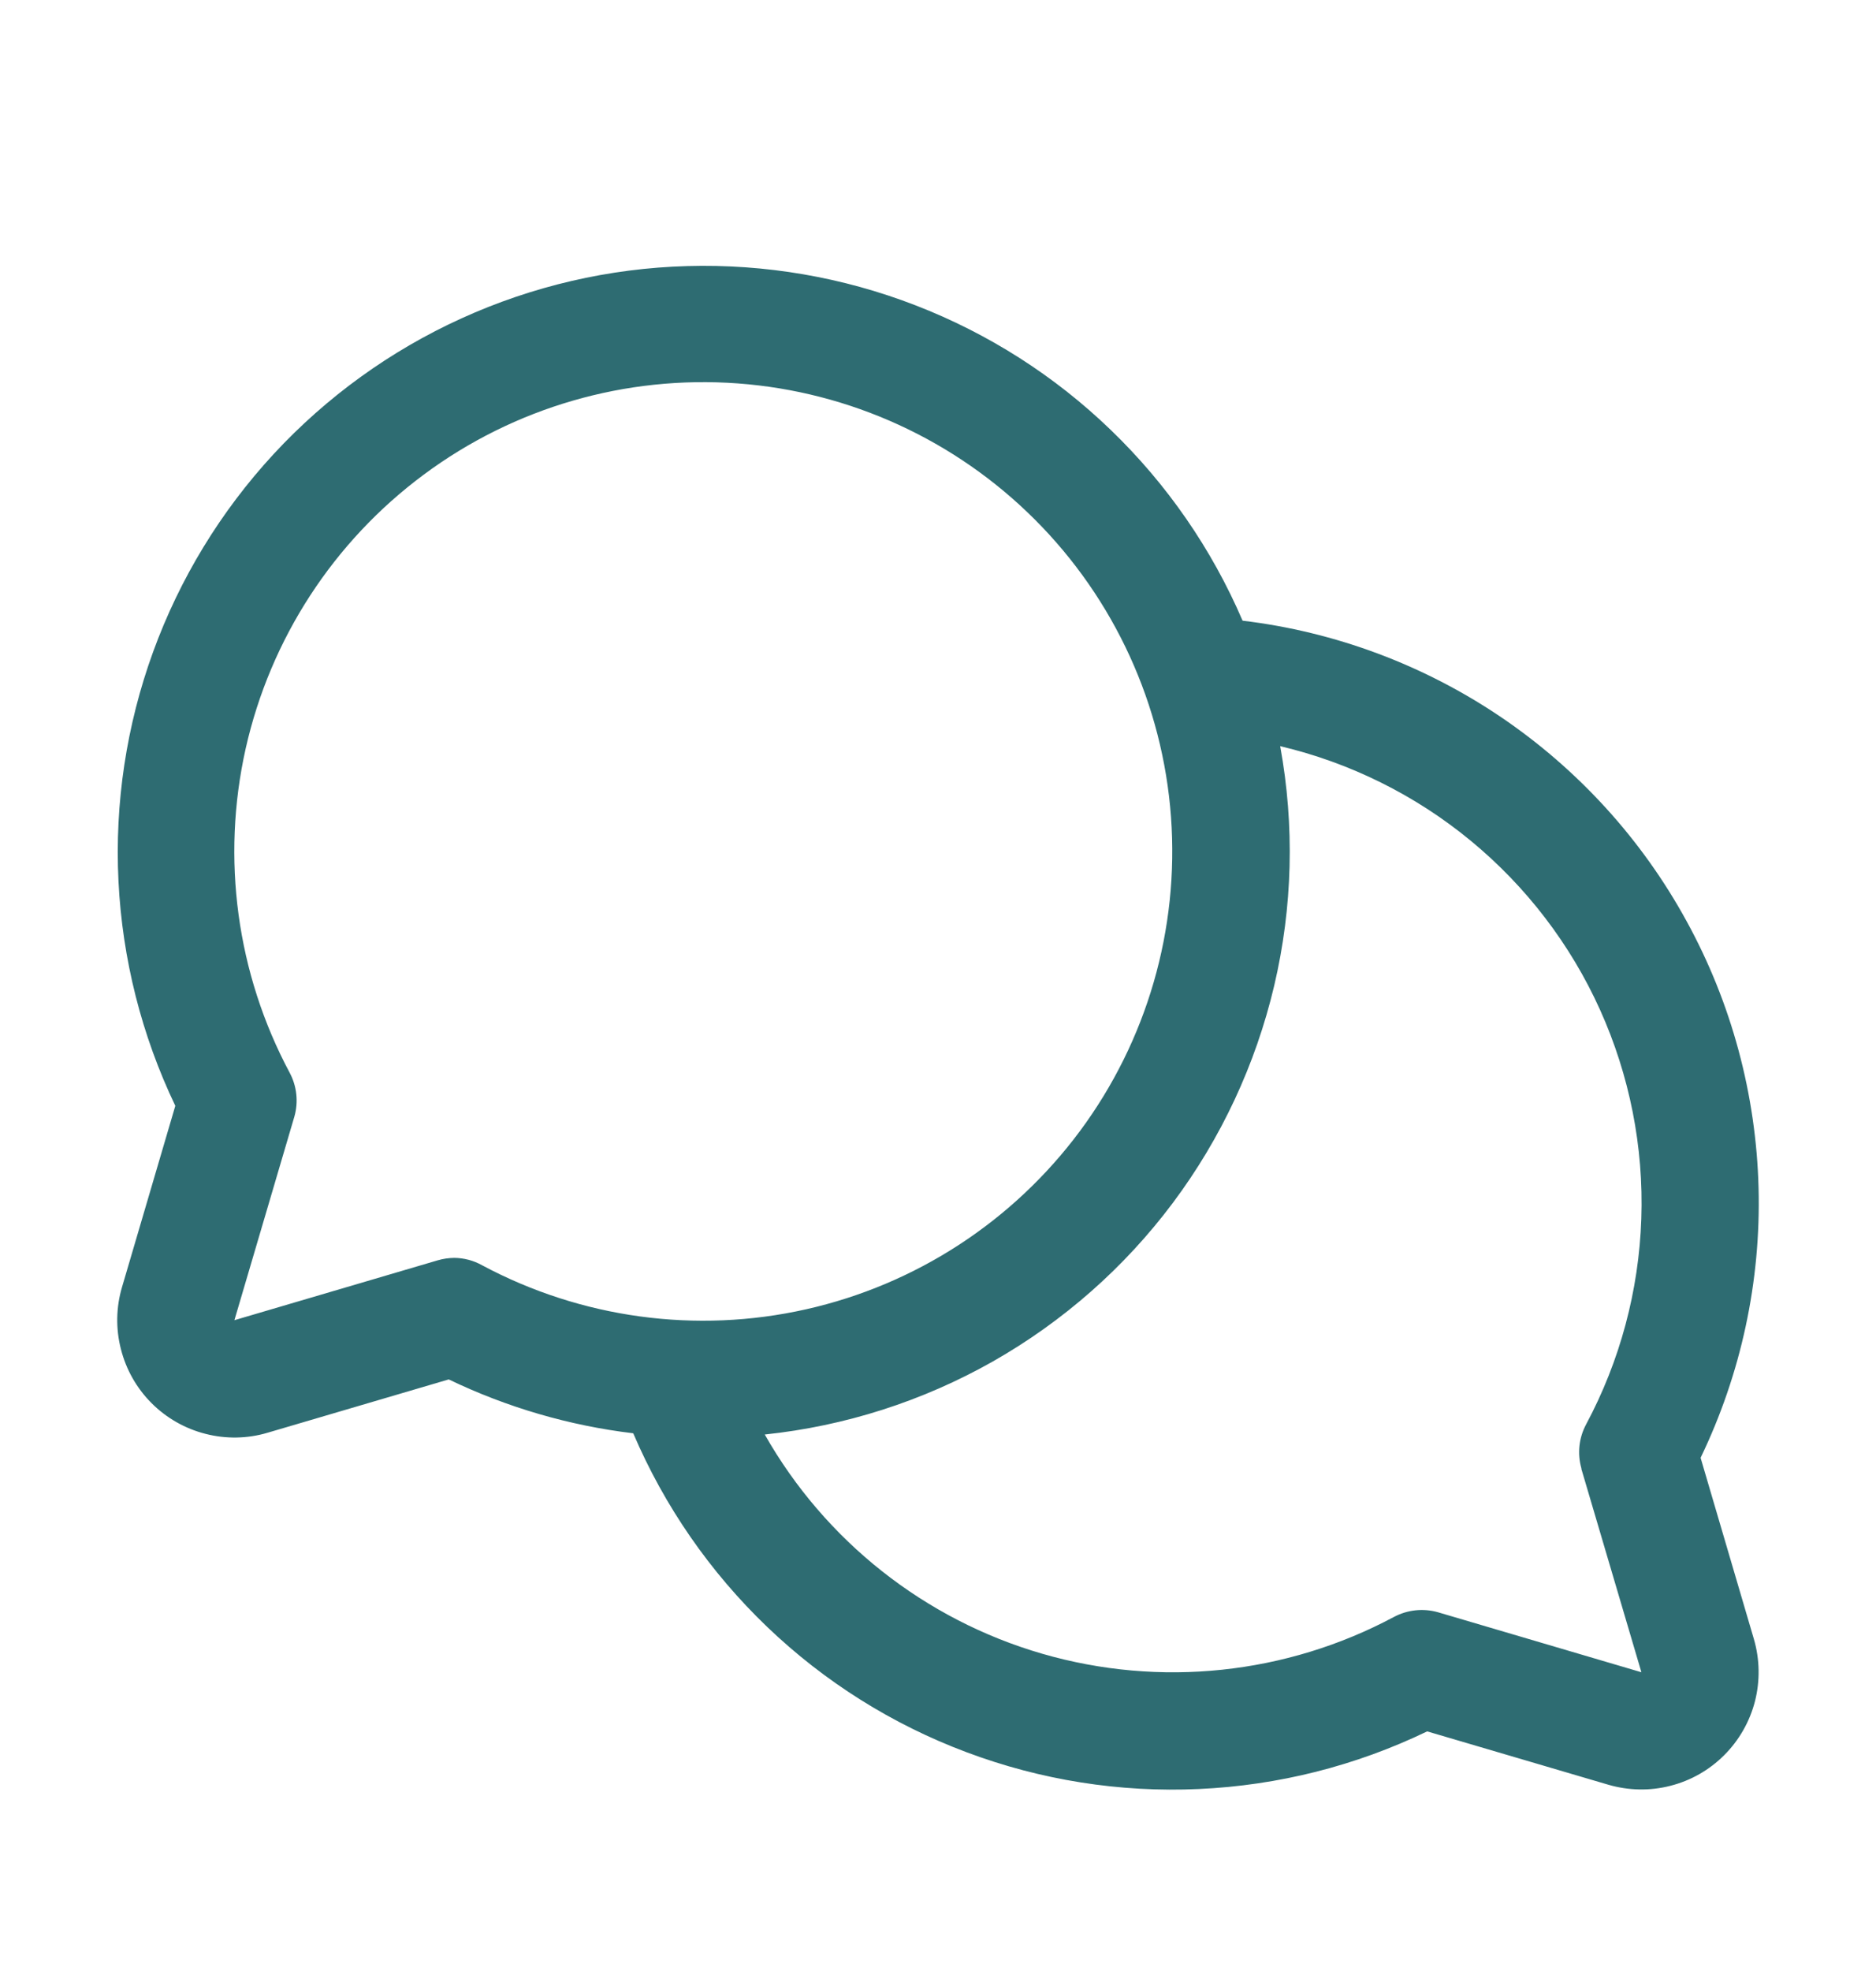 <svg width="20" height="21" viewBox="0 0 20 21" fill="none" xmlns="http://www.w3.org/2000/svg">
<path d="M18.13 15.532C18.562 14.636 18.774 13.651 18.748 12.656C18.722 11.662 18.46 10.689 17.982 9.817C17.505 8.944 16.826 8.199 16.003 7.641C15.179 7.084 14.234 6.731 13.247 6.613C12.919 5.849 12.441 5.158 11.842 4.581C11.244 4.004 10.536 3.553 9.76 3.253C8.985 2.953 8.157 2.811 7.326 2.835C6.495 2.858 5.677 3.048 4.92 3.392C4.163 3.736 3.483 4.227 2.918 4.837C2.353 5.448 1.916 6.165 1.632 6.946C1.348 7.727 1.222 8.557 1.263 9.388C1.304 10.218 1.51 11.032 1.869 11.782L1.301 13.713C1.237 13.928 1.233 14.157 1.289 14.374C1.344 14.592 1.457 14.791 1.616 14.95C1.775 15.109 1.974 15.222 2.191 15.277C2.409 15.333 2.638 15.329 2.853 15.265L4.784 14.697C5.404 14.995 6.068 15.189 6.751 15.271C7.083 16.048 7.569 16.75 8.179 17.334C8.79 17.919 9.513 18.373 10.304 18.669C11.095 18.966 11.938 19.1 12.782 19.061C13.626 19.023 14.454 18.814 15.215 18.447L17.145 19.015C17.361 19.078 17.59 19.083 17.807 19.027C18.025 18.972 18.223 18.859 18.382 18.7C18.541 18.541 18.654 18.343 18.71 18.125C18.765 17.907 18.761 17.679 18.698 17.463L18.13 15.532ZM4.843 13.402C4.783 13.403 4.724 13.411 4.667 13.428L2.499 14.066L3.138 11.898C3.183 11.741 3.165 11.573 3.088 11.429C2.523 10.372 2.357 9.146 2.619 7.976C2.882 6.806 3.556 5.77 4.519 5.056C5.482 4.341 6.67 3.997 7.865 4.085C9.061 4.173 10.185 4.688 11.033 5.536C11.881 6.384 12.396 7.508 12.484 8.704C12.572 9.9 12.228 11.087 11.514 12.05C10.799 13.013 9.763 13.687 8.593 13.95C7.423 14.213 6.197 14.046 5.14 13.481C5.049 13.43 4.947 13.403 4.843 13.402ZM16.858 15.647L17.499 17.817L15.331 17.178C15.174 17.133 15.006 17.151 14.862 17.227C13.711 17.842 12.366 17.983 11.112 17.62C9.859 17.257 8.797 16.418 8.153 15.284C9.009 15.194 9.837 14.929 10.586 14.505C11.334 14.08 11.987 13.506 12.503 12.817C13.018 12.129 13.386 11.341 13.584 10.503C13.781 9.666 13.803 8.797 13.648 7.95C14.393 8.126 15.089 8.471 15.68 8.958C16.271 9.445 16.743 10.061 17.058 10.759C17.373 11.458 17.524 12.219 17.498 12.985C17.472 13.75 17.271 14.5 16.91 15.175C16.832 15.32 16.814 15.489 16.86 15.647H16.858Z" fill="#2E6C72"/>
</svg>
